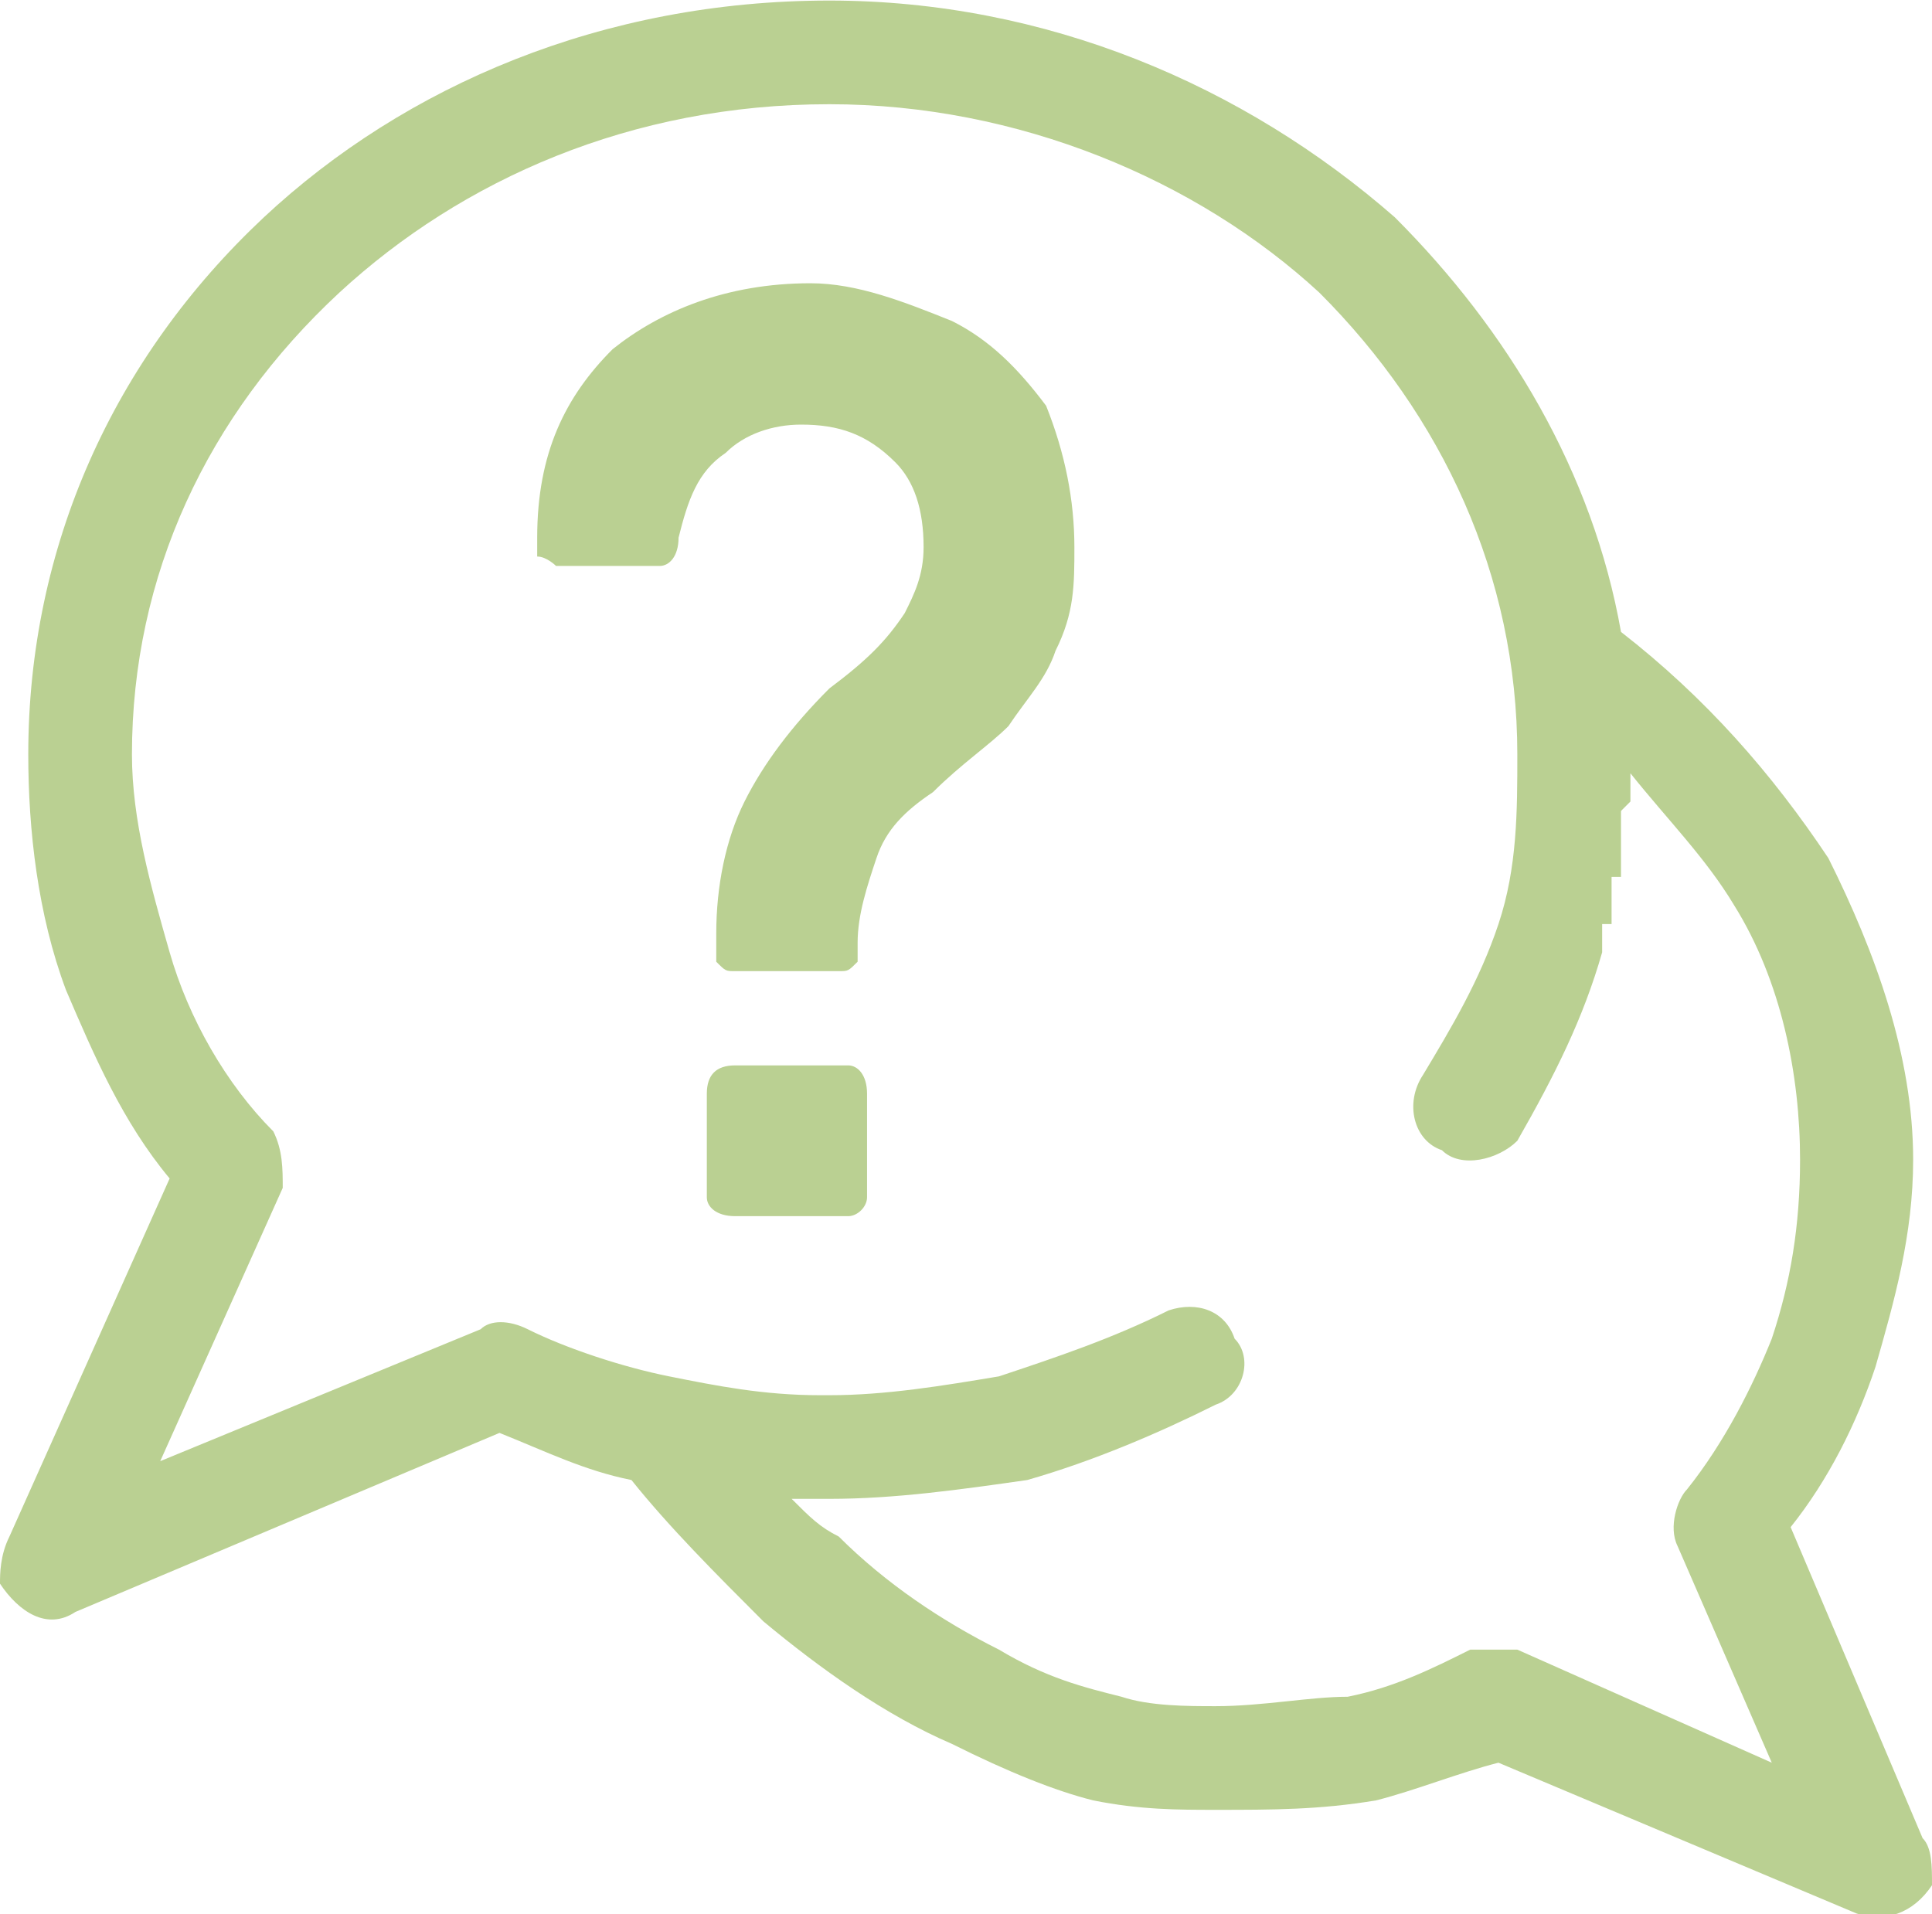 <?xml version="1.0" encoding="UTF-8"?>
<!DOCTYPE svg PUBLIC "-//W3C//DTD SVG 1.1//EN" "http://www.w3.org/Graphics/SVG/1.1/DTD/svg11.dtd">
<!-- Creator: CorelDRAW X7 -->
<svg xmlns="http://www.w3.org/2000/svg" xml:space="preserve" width="33.669mm" height="33.36mm" version="1.1" style="shape-rendering:geometricPrecision; text-rendering:geometricPrecision; image-rendering:optimizeQuality; fill-rule:evenodd; clip-rule:evenodd"
viewBox="0 0 205 203"
 xmlns:xlink="http://www.w3.org/1999/xlink">
 <defs>
  <style type="text/css">
   <![CDATA[
    .fil0 {fill:#BAD092;fill-rule:nonzero}
   ]]>
  </style>
 </defs>
 <g id="Warstwa_x0020_1">
  <path class="fil0" d="M124 139c3,-1 6,0 7,3 2,2 1,6 -2,7 -6,3 -13,6 -20,8 -7,1 -14,2 -21,2l0 0 0 0 0 0 0 0 0 0 0 0 -1 0 0 0 0 0 0 0 0 0 0 0 0 0 0 0 0 0 0 0 0 0 0 0 0 0 0 0 0 0 0 0 0 0 0 0 0 0c-1,0 -2,0 -3,0 2,2 3,3 5,4 5,5 11,9 17,12 5,3 9,4 13,5 3,1 7,1 10,1 5,0 10,-1 14,-1 5,-1 9,-3 13,-5 2,0 3,0 5,0l27 12 -10 -23c-1,-2 0,-5 1,-6l0 0c4,-5 7,-11 9,-16 2,-6 3,-12 3,-19 0,-9 -2,-19 -7,-27 -3,-5 -7,-9 -11,-14l0 1 0 0 0 0 0 0 0 0 0 0 0 1 0 0 0 0 0 0 0 0 0 0 0 1 0 0 0 0 0 0 0 0 0 0 0 0 -1 1 0 0 0 0 0 0 0 0 0 0 0 1 0 0 0 0 0 0 0 0 0 0 0 0 0 1 0 0 0 0 0 0 0 0 0 0 0 1 0 0 0 0 0 0 0 0 0 0 0 0 0 1 0 0 0 0 0 0 0 0 0 0 0 1 0 0 0 0 0 0 0 0 0 0 0 0 0 1 0 0 0 0 0 0 0 0 0 0 0 1 0 0 0 0 0 0 -1 0 0 0 0 0 0 1 0 0 0 0 0 0 0 0 0 0 0 1 0 0 0 0 0 0 0 0 0 0 0 0 0 1 0 0 0 0 0 0 0 0 0 0 0 1 0 0 0 0 0 0 0 0 0 1 0 0 -1 0 0 0 0 0 0 0 0 1 0 0 0 0 0 0 0 0 0 0 0 0 0 1 0 0 0 0 0 0 0 0 0 0 0 1 0 0 0 0c-2,7 -5,13 -9,20 -2,2 -6,3 -8,1 -3,-1 -4,-5 -2,-8 3,-5 6,-10 8,-16 2,-6 2,-12 2,-18 0,-19 -8,-36 -21,-49 -13,-12 -32,-20 -52,-20 -21,0 -39,8 -52,20 -14,13 -22,30 -22,49 0,7 2,14 4,21 2,7 6,14 11,19l0 0c1,2 1,4 1,6l-13 29 34 -14c1,-1 3,-1 5,0 4,2 10,4 15,5 5,1 10,2 16,2l0 0 0 0 0 0 0 0 0 0 1 0 0 0 0 0 0 0c6,0 12,-1 18,-2 6,-2 12,-4 18,-7zm-33 -38c0,1 0,1 0,1 -1,1 -1,1 -2,1l-11 0c-1,0 -1,0 -2,-1 0,0 0,-1 0,-2l0 -1c0,-5 1,-10 3,-14 2,-4 5,-8 9,-12 4,-3 6,-5 8,-8 1,-2 2,-4 2,-7 0,-4 -1,-7 -3,-9 -3,-3 -6,-4 -10,-4 -3,0 -6,1 -8,3 -3,2 -4,5 -5,9 0,2 -1,3 -2,3l-11 0c0,0 -1,-1 -2,-1 0,-1 0,-1 0,-2 0,-9 3,-15 8,-20 5,-4 12,-7 21,-7 5,0 10,2 15,4 4,2 7,5 10,9 2,5 3,10 3,15 0,4 0,7 -2,11 -1,3 -3,5 -5,8 -2,2 -5,4 -8,7 -3,2 -5,4 -6,7 -1,3 -2,6 -2,9l0 1zm1 26c0,1 -1,2 -2,2l-12 0c-2,0 -3,-1 -3,-2l0 -11c0,-2 1,-3 3,-3l12 0c1,0 2,1 2,3l0 11zm-25 30c-5,-1 -9,-3 -14,-5l-45 19c-3,2 -6,0 -8,-3 0,-1 0,-3 1,-5l17 -38c-5,-6 -8,-13 -11,-20 -3,-8 -4,-17 -4,-25 0,-22 9,-42 25,-57 15,-14 36,-23 60,-23 23,0 44,9 60,23 12,12 21,27 24,44 9,7 16,15 22,24 5,10 9,21 9,32 0,8 -2,15 -4,22 -2,6 -5,12 -9,17l14 33c1,1 1,3 1,5 -2,3 -5,4 -8,3l-38 -16c-4,1 -9,3 -13,4 -6,1 -11,1 -17,1 -4,0 -8,0 -13,-1 -4,-1 -9,-3 -15,-6 -7,-3 -14,-8 -20,-13 -5,-5 -10,-10 -14,-15z"/>
 </g>
</svg>
